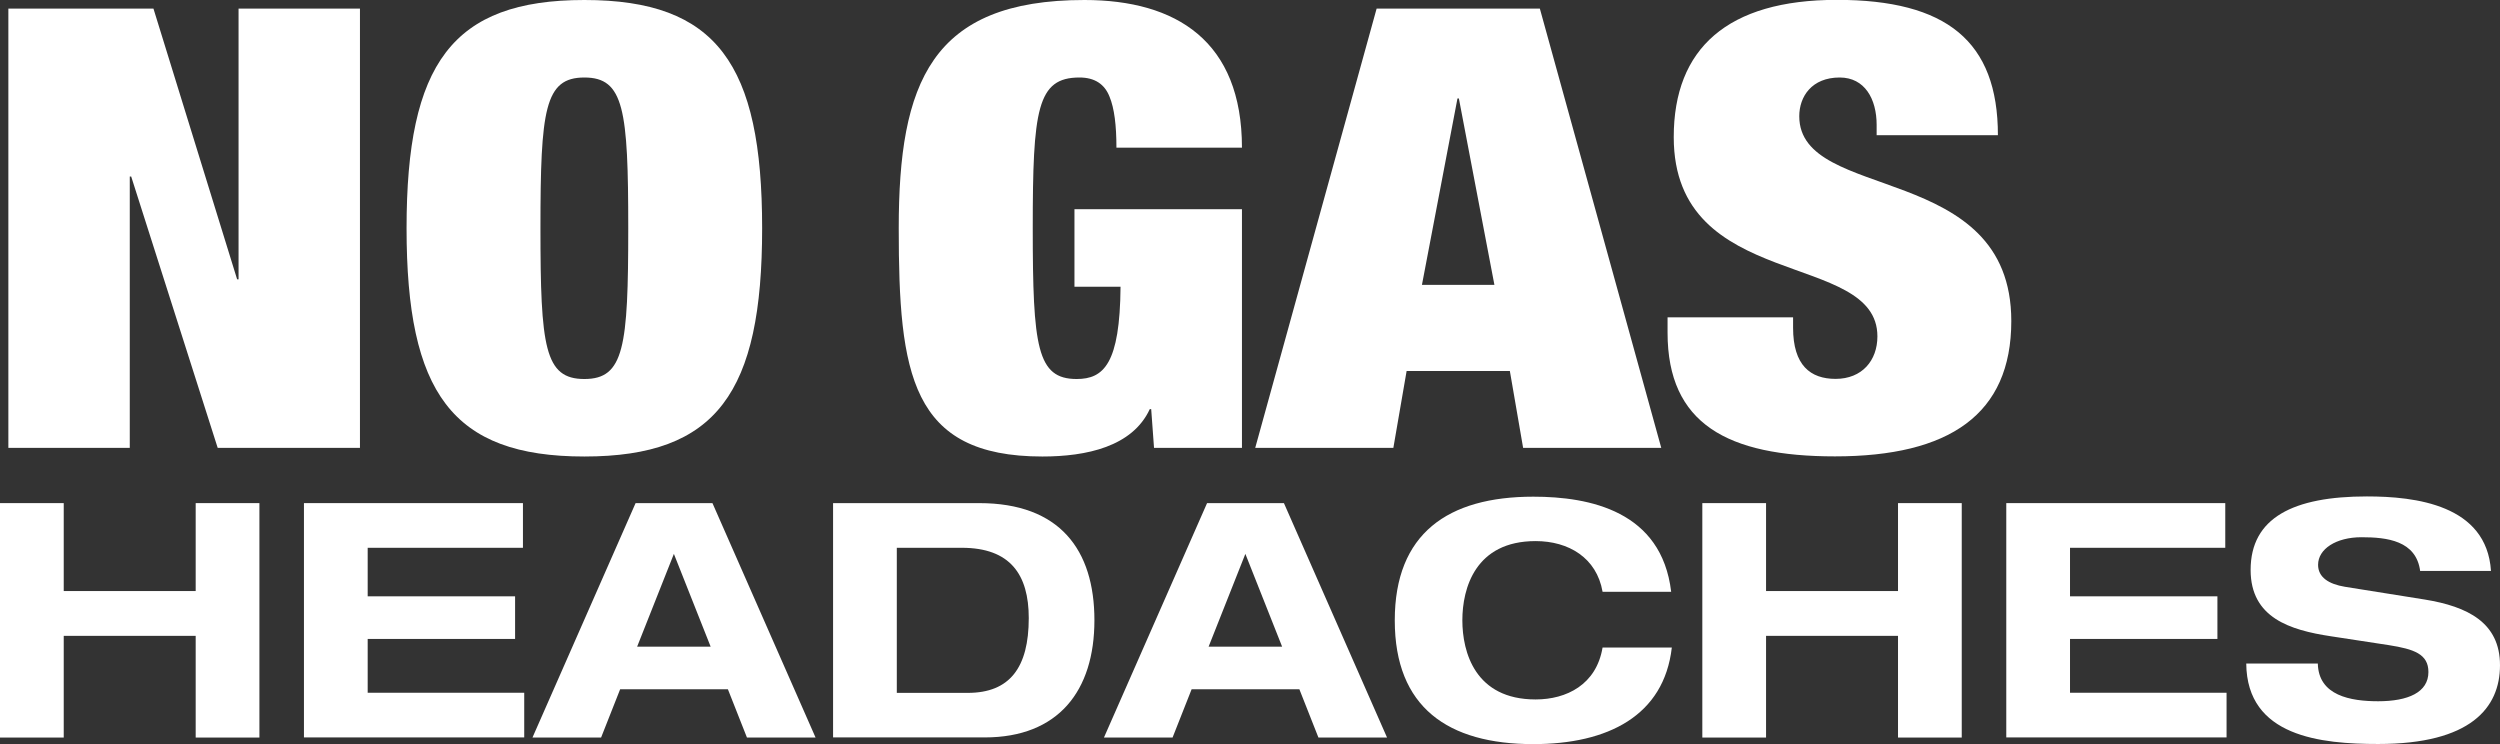 <?xml version="1.0" encoding="UTF-8"?><svg id="Layer_2" xmlns="http://www.w3.org/2000/svg" viewBox="0 0 194.19 57.79"><rect x="0" y="0" width="194.19" height="57.79" fill="#333333" stroke="none"/><defs><style>.cls-1{fill:#fff;}</style></defs><g id="Layer_1-2"><path class="cls-1" d="m0,39.08h4.95v6.83h10.25v-6.83h4.95v18.21h-4.95v-7.9H4.95v7.9H0v-18.21Z"/><path class="cls-1" d="m23.61,39.08h17.01v3.47h-12.06v3.77h11.45v3.31h-11.45v4.18h12.16v3.47h-17.11v-18.21Z"/><path class="cls-1" d="m56.53,53.54h-8.36l-1.48,3.75h-5.33l8.01-18.21h5.97l8.01,18.21h-5.33l-1.48-3.75Zm-4.18-10.53l-2.86,7.22h5.71l-2.86-7.22Z"/><path class="cls-1" d="m64.71,39.08h11.35c6.25,0,8.95,3.62,8.95,9.1s-2.8,9.1-8.52,9.1h-11.78v-18.21Zm4.95,14.74h5.51c3.26,0,4.74-1.96,4.74-5.81,0-3.37-1.43-5.46-5.2-5.46h-5.05v11.27Z"/><path class="cls-1" d="m100.92,53.54h-8.36l-1.48,3.75h-5.33l8.01-18.21h5.97l8.01,18.21h-5.33l-1.48-3.75Zm-4.18-10.53l-2.86,7.22h5.71l-2.86-7.22Z"/><path class="cls-1" d="m124.48,45.96c-.46-2.63-2.63-3.93-5.2-3.93-4.69,0-5.69,3.67-5.69,6.15s.99,6.15,5.69,6.15c2.4,0,4.72-1.15,5.2-4.03h5.38c-.61,5.3-4.97,7.5-10.76,7.5-6.63,0-10.76-2.86-10.76-9.61s4.13-9.61,10.76-9.61c4.39,0,9.97,1.12,10.71,7.39h-5.33Z"/><path class="cls-1" d="m132.23,39.08h4.95v6.83h10.25v-6.83h4.95v18.21h-4.95v-7.9h-10.25v7.9h-4.95v-18.21Z"/><path class="cls-1" d="m155.84,39.08h17.01v3.47h-12.06v3.77h11.45v3.31h-11.45v4.18h12.16v3.47h-17.11v-18.21Z"/><path class="cls-1" d="m187.99,44.36c-.31-2.37-2.58-2.63-4.56-2.63s-3.37.92-3.37,2.14c0,.97.82,1.5,2.09,1.71l6.2.99c3.31.54,5.84,1.78,5.84,5.1s-2.29,6.12-9.46,6.12c-4.44,0-10.2-.56-10.25-6.25h5.56c.05,2.5,2.55,2.93,4.69,2.93,2.32,0,3.9-.69,3.9-2.27,0-1.4-1.12-1.78-3.08-2.09l-4.51-.69c-3.16-.48-6.22-1.43-6.22-5.15,0-4.05,3.31-5.71,9.03-5.71,3.75,0,9.31.64,9.64,5.79h-5.48Z"/><path class="cls-1" d="m.65.67h11.27l6.5,21.03h.11V.67h9.43v34.12h-11.05l-6.72-21.08h-.11v21.08H.65V.67Z"/><path class="cls-1" d="m45.39,0c10.29,0,13.81,4.97,13.81,17.73s-3.52,17.73-13.81,17.73-13.81-4.97-13.81-17.73S35.1,0,45.39,0Zm0,29.44c3.09,0,3.41-2.49,3.41-11.71s-.33-11.71-3.41-11.71-3.41,2.49-3.41,11.71.32,11.71,3.41,11.71Z"/><path class="cls-1" d="m83.47,16.25h13v18.54h-6.83l-.22-3.01h-.11c-1.35,2.92-4.93,3.68-8.34,3.68-10.24,0-11.16-6.45-11.16-17.73S72.31,0,84.23,0c7.15,0,12.24,3.2,12.24,11.47h-9.75c0-1.72-.16-3.06-.54-3.97-.38-.96-1.14-1.48-2.33-1.48-3.3,0-3.63,2.49-3.63,11.71s.33,11.71,3.41,11.71c2.11,0,3.36-1.19,3.41-7.17h-3.58v-6.02Z"/><path class="cls-1" d="m106.93.67h12.68l9.43,34.12h-10.73l-1.03-5.97h-8.02l-1.03,5.97h-10.73L106.93.67Zm6.39,6.98h-.11l-2.76,14.48h5.63l-2.76-14.48Z"/><path class="cls-1" d="m145.77,10.51v-.81c0-2.01-.92-3.68-2.87-3.68-2.17,0-3.14,1.48-3.14,3.01,0,6.74,16.47,3.44,16.47,15.91,0,7.26-4.82,10.51-13.7,10.51-8.34,0-13-2.53-13-9.61v-1.19h9.75v.81c0,2.92,1.35,3.97,3.3,3.97,2.06,0,3.25-1.43,3.25-3.3,0-6.74-15.82-3.39-15.82-15.48,0-6.88,4.17-10.66,12.67-10.66s12.51,3.2,12.51,10.51h-9.43Z"/></g></svg>